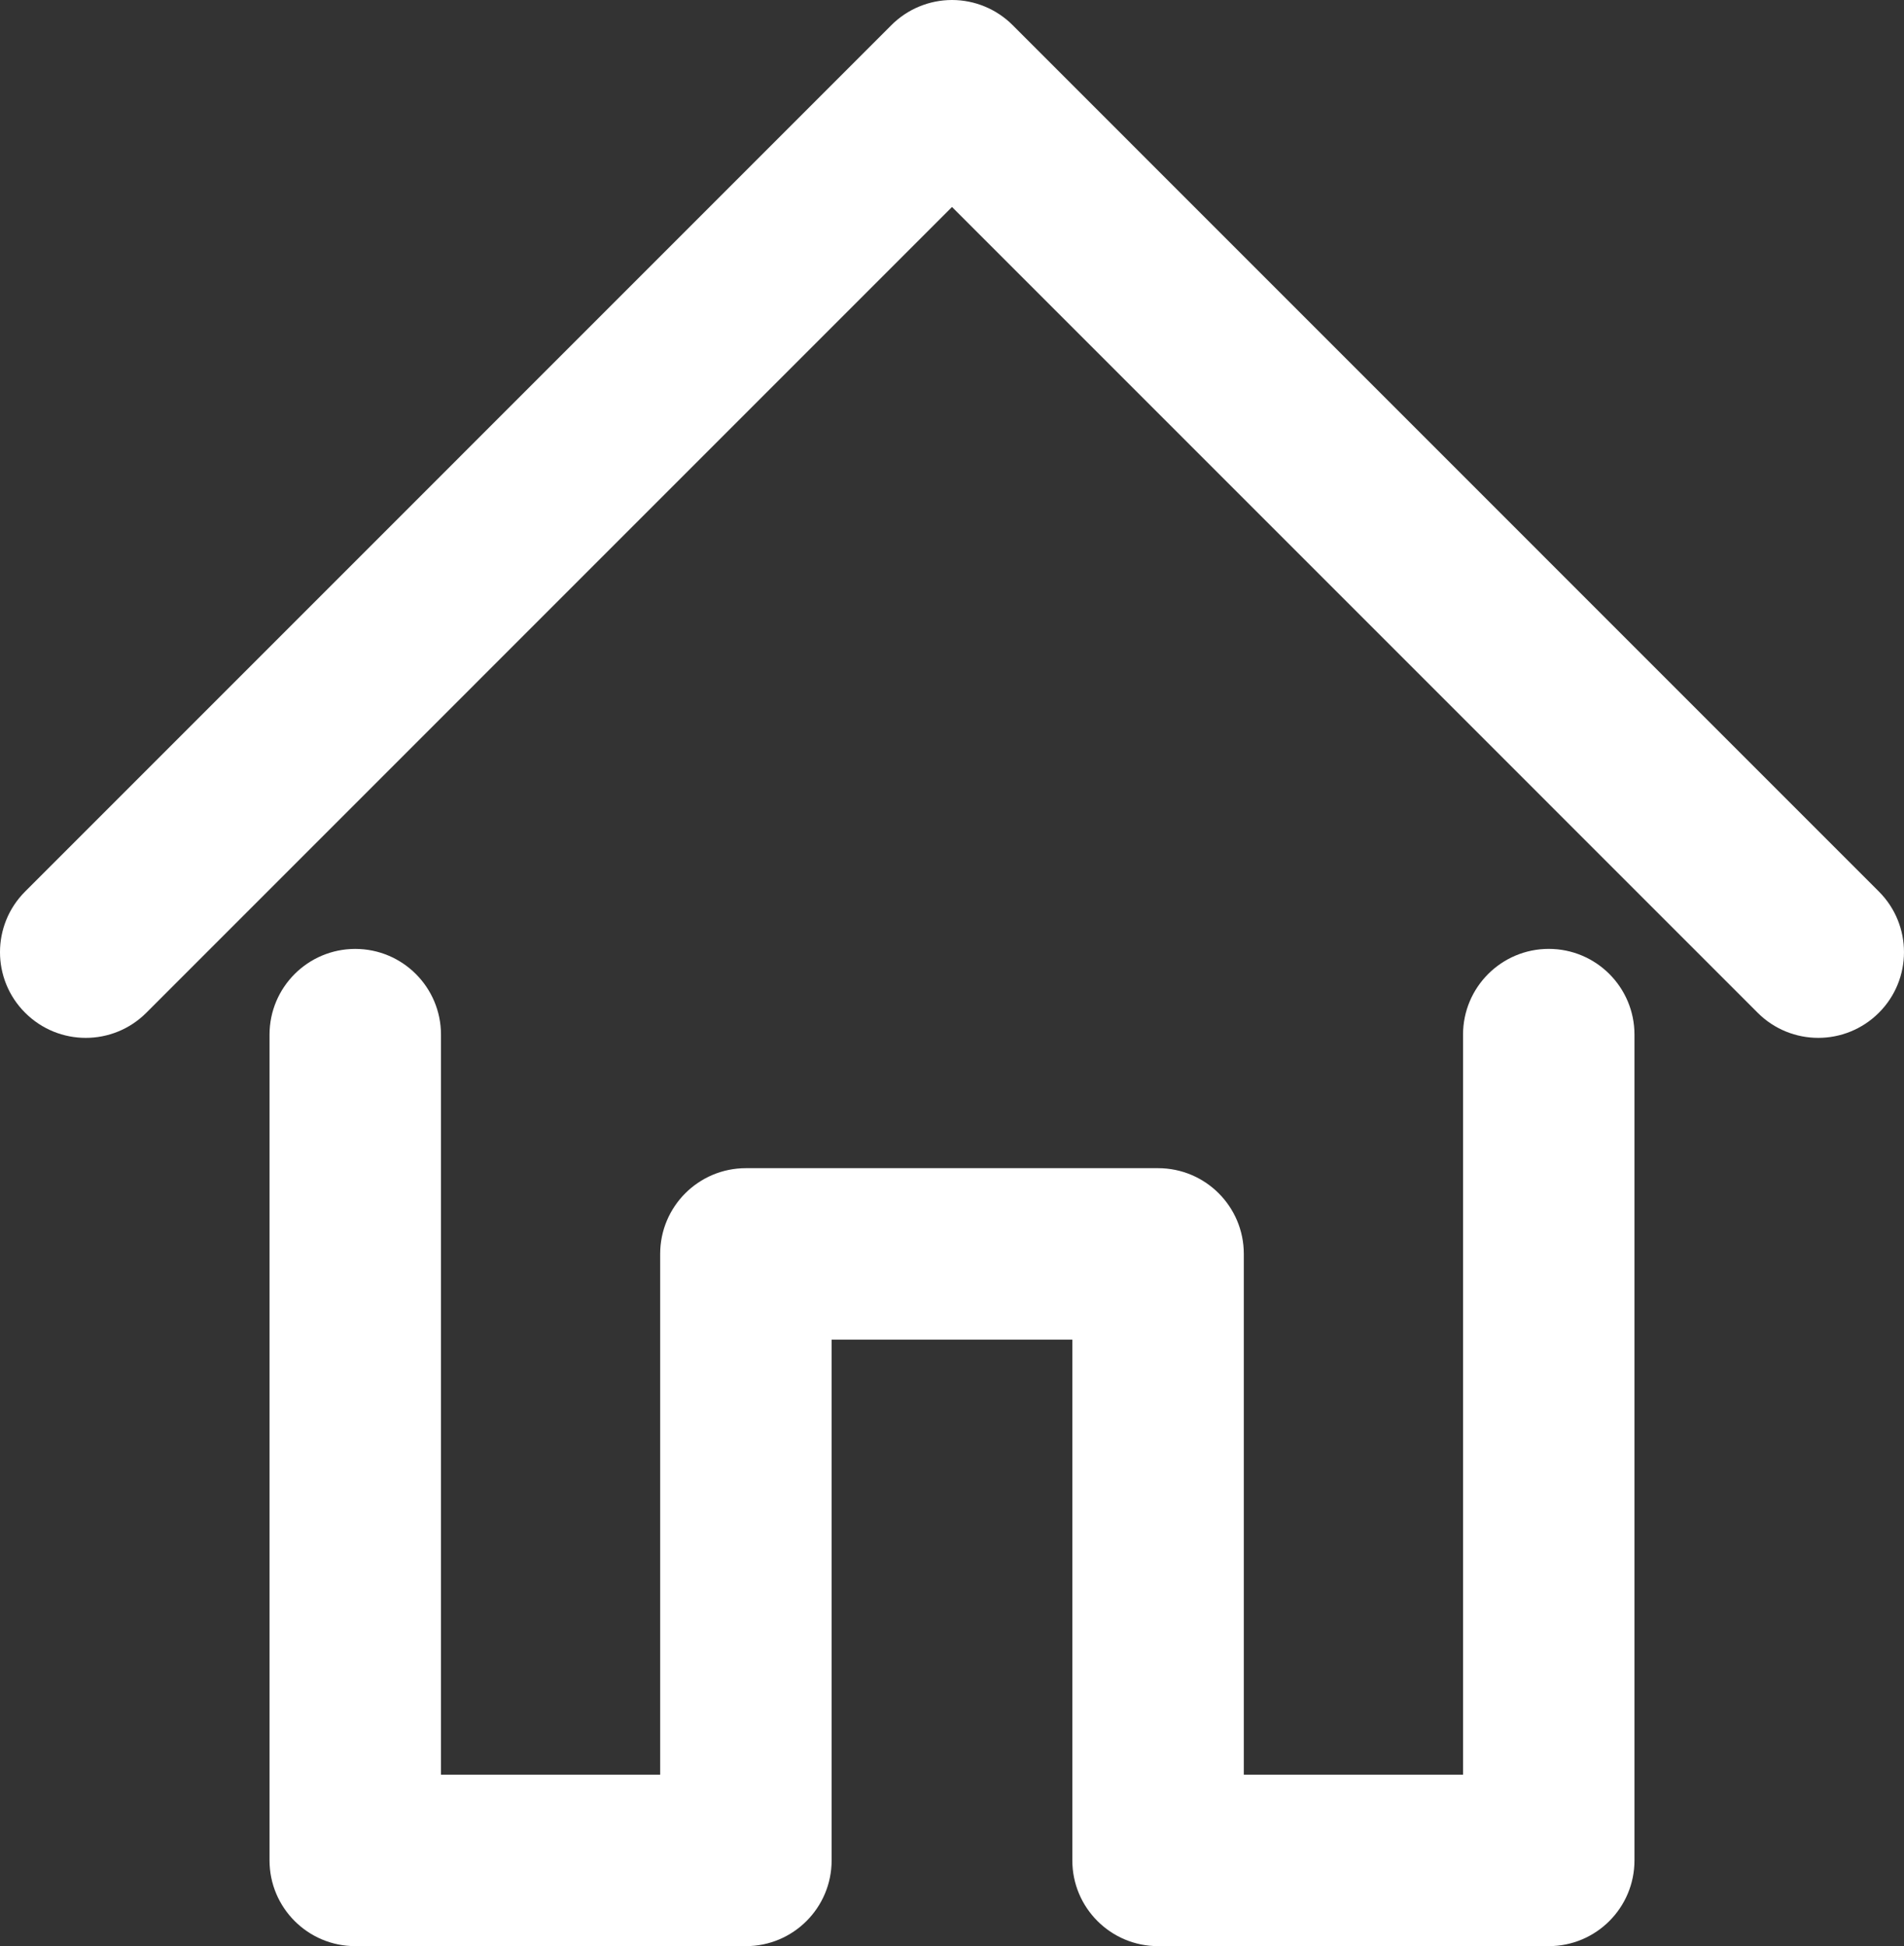<?xml version="1.0" encoding="utf-8"?>
<!-- Generator: Adobe Illustrator 16.0.3, SVG Export Plug-In . SVG Version: 6.00 Build 0)  -->
<!DOCTYPE svg PUBLIC "-//W3C//DTD SVG 1.1//EN" "http://www.w3.org/Graphics/SVG/1.1/DTD/svg11.dtd">
<svg version="1.1" id="Layer_1" xmlns="http://www.w3.org/2000/svg" xmlns:xlink="http://www.w3.org/1999/xlink" x="0px" y="0px"
	 width="88.839px" height="90.8px" viewBox="0 0 88.839 90.8" enable-background="new 0 0 88.839 90.8" xml:space="preserve">
<rect x="0" y="0" width="88.839" height="90.8" fill="#333333" stroke="none"/>
<g>
	<path class="roof" fill="#ffffff" d="M87.667,41.596L47.248,1.172C46.498,0.422,45.48,0,44.42,0s-2.078,0.422-2.828,1.172L1.172,41.596
		c-1.563,1.562-1.563,4.095,0,5.655c1.563,1.563,4.096,1.563,5.656,0L44.42,9.657l37.591,37.594
		c0.779,0.781,1.805,1.172,2.828,1.172c1.022,0,2.047-0.391,2.828-1.172C89.229,45.691,89.229,43.158,87.667,41.596z"/>
	<path class="house" fill="#ffffff" d="M72.264,44.272c-2.209,0-4,1.792-4,4V82.8H58.035V58.503c0-2.209-1.791-4-4-4H34.803c-2.209,0-4,1.791-4,4V82.8H20.576
		V48.273c0-2.209-1.791-4-4-4s-4,1.792-4,4V86.8c0,2.209,1.791,4,4,4h18.227c2.209,0,4-1.791,4-4V62.503h11.231V86.8
		c0,2.209,1.791,4,4,4h18.229c2.209,0,4-1.791,4-4V48.273C76.264,46.064,74.473,44.272,72.264,44.272z"/>
</g>
</svg>
